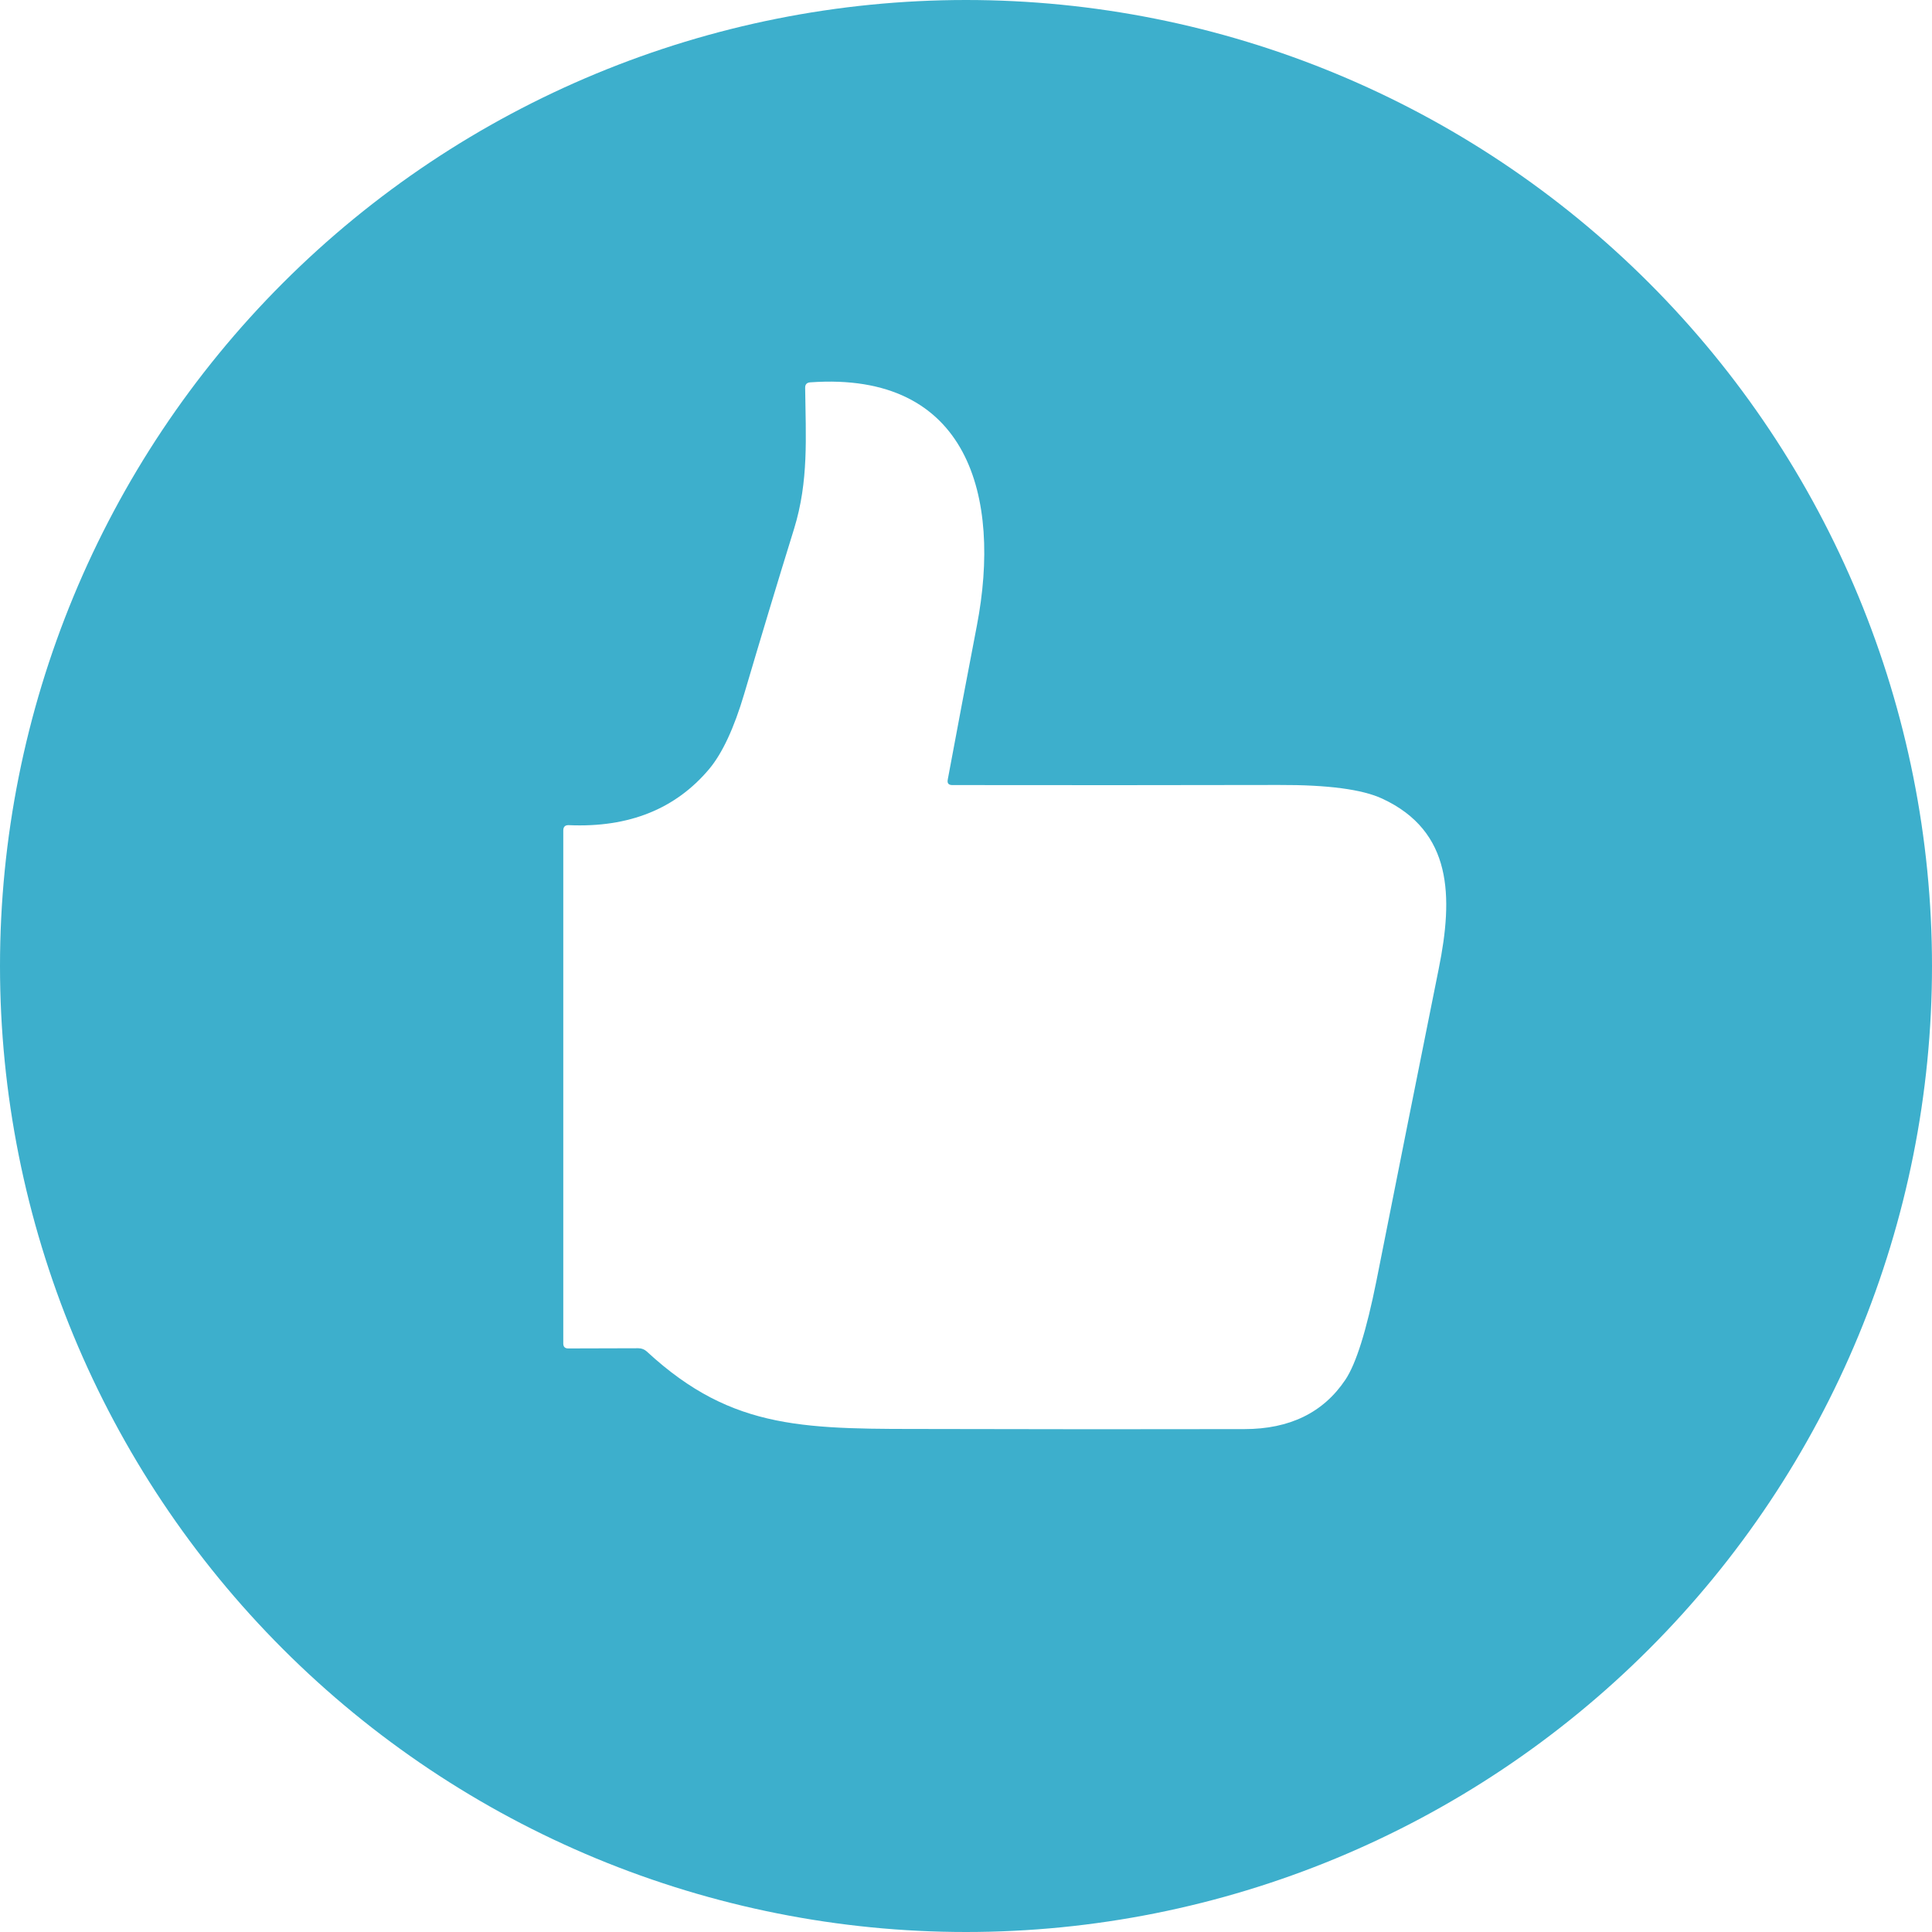 <svg width="20" height="20" viewBox="0 0 20 20" fill="none" xmlns="http://www.w3.org/2000/svg">
<path d="M20 10C20 12.652 18.946 15.196 17.071 17.071C15.196 18.947 12.652 20 10 20C8.687 20 7.386 19.741 6.173 19.239C4.96 18.736 3.858 18 2.929 17.071C1.054 15.196 0 12.652 0 10C0 7.348 1.054 4.804 2.929 2.929C4.804 1.054 7.348 0 10 0C12.652 0 15.196 1.054 17.071 2.929C18.946 4.804 20 7.348 20 10ZM9.811 8.071C9.91 7.538 10.011 7.006 10.113 6.474C10.367 5.15 10.033 3.84 8.387 3.958C8.351 3.961 8.334 3.98 8.335 4.016C8.341 4.523 8.373 4.979 8.22 5.475C8.044 6.042 7.873 6.611 7.704 7.183C7.599 7.537 7.479 7.795 7.343 7.959C6.994 8.375 6.51 8.569 5.889 8.542C5.85 8.54 5.831 8.559 5.831 8.598V13.907C5.831 13.942 5.848 13.959 5.882 13.959L6.608 13.957C6.643 13.957 6.672 13.969 6.697 13.992C7.597 14.823 8.355 14.791 9.716 14.793C10.771 14.796 11.826 14.796 12.881 14.794C13.351 14.794 13.7 14.623 13.928 14.282C14.039 14.115 14.145 13.775 14.248 13.263C14.462 12.185 14.677 11.106 14.894 10.027C15.044 9.283 15.037 8.606 14.31 8.268C14.102 8.171 13.744 8.124 13.238 8.126C12.111 8.128 10.983 8.129 9.856 8.127C9.819 8.126 9.804 8.108 9.811 8.071Z" fill="#3DAFCC"/>
</svg>
